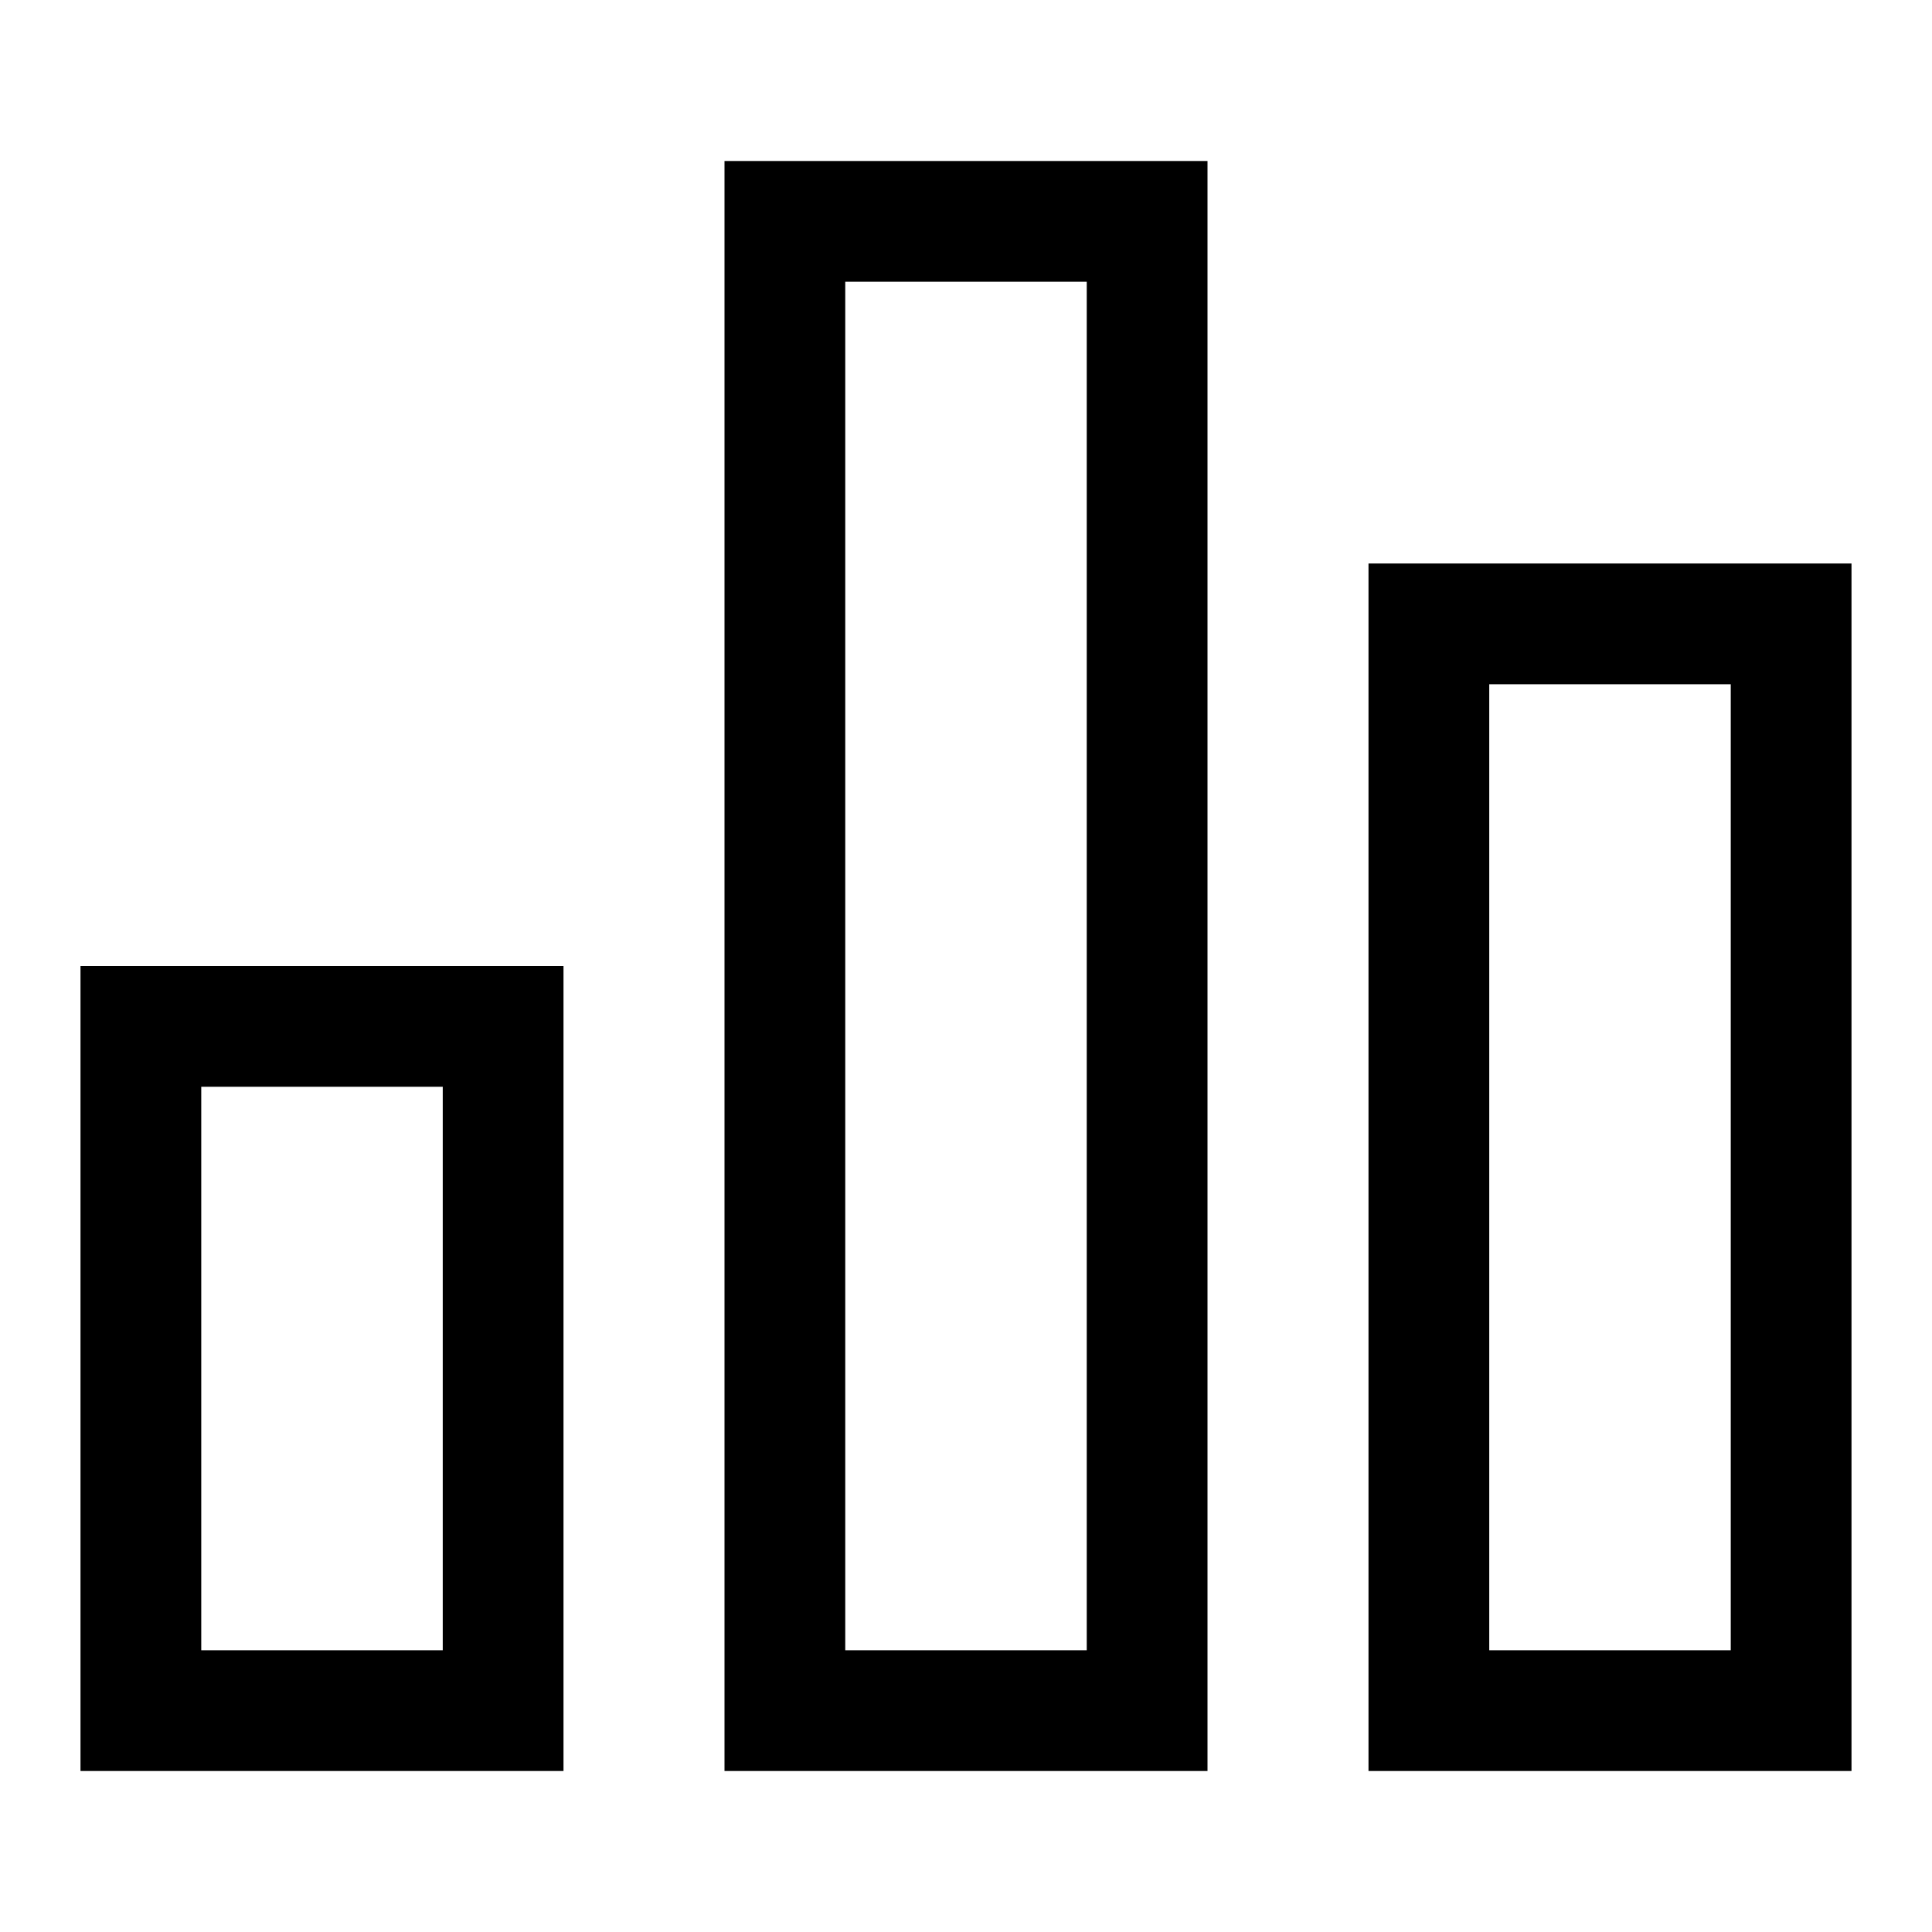 <svg width="24" height="24" viewBox="0 0 24 24" fill="none" xmlns="http://www.w3.org/2000/svg">
<rect x="9.75" y="2.75" width="4.5" height="18.5" stroke="#000000" stroke-width="1.5"/>
<rect x="17.75" y="7.75" width="4.5" height="13.5" stroke="#000000" stroke-width="1.5"/>
<rect x="1.75" y="12.75" width="4.5" height="8.5" stroke="#000000" stroke-width="1.5"/>
</svg>

